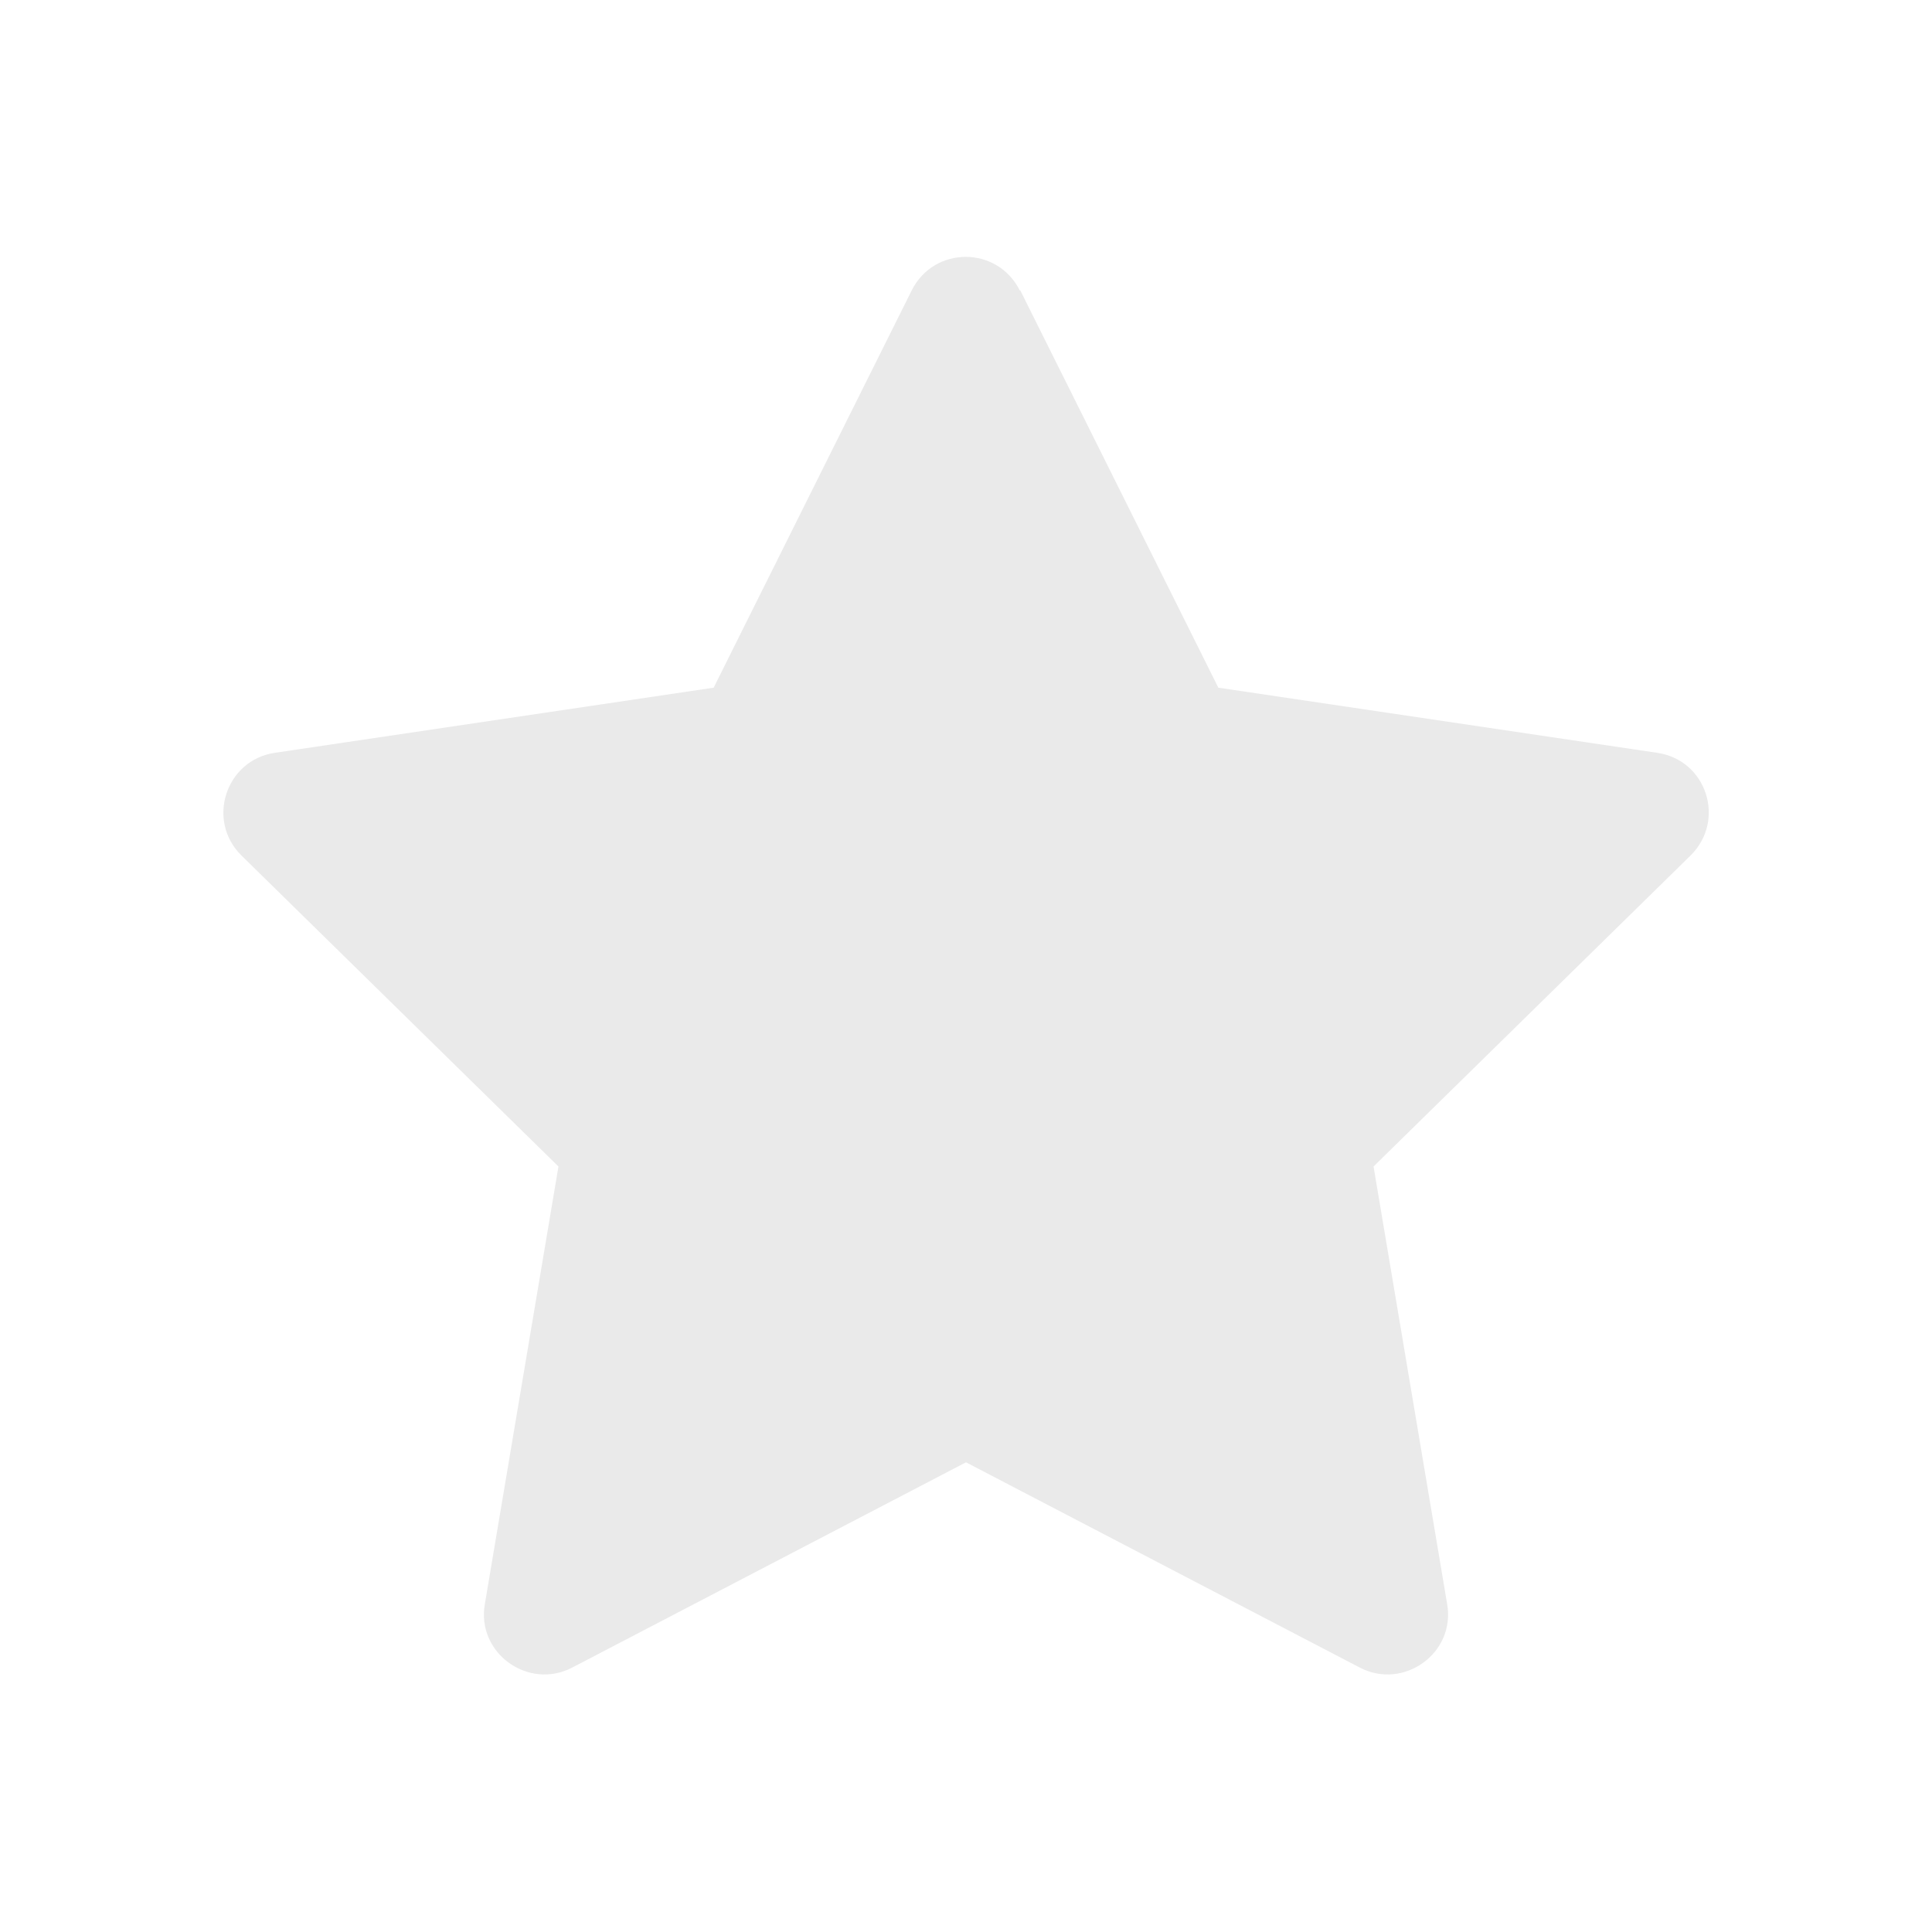 <svg width="18" height="18" viewBox="0 0 18 18" fill="none" xmlns="http://www.w3.org/2000/svg">
<g id="star">
<path id="Vector" d="M9.506 2.706L11.351 6.407L15.441 7.014C15.902 7.082 16.082 7.644 15.75 7.971L12.797 10.868L13.483 14.946C13.562 15.401 13.078 15.75 12.668 15.536L9 13.624L5.332 15.536C4.922 15.75 4.438 15.401 4.517 14.946L5.203 10.868L2.25 7.971C1.918 7.644 2.104 7.082 2.559 7.014L6.649 6.407L8.494 2.706C8.702 2.289 9.292 2.289 9.501 2.706H9.506Z" fill="#EAEAEA"/>
</g>
</svg>
